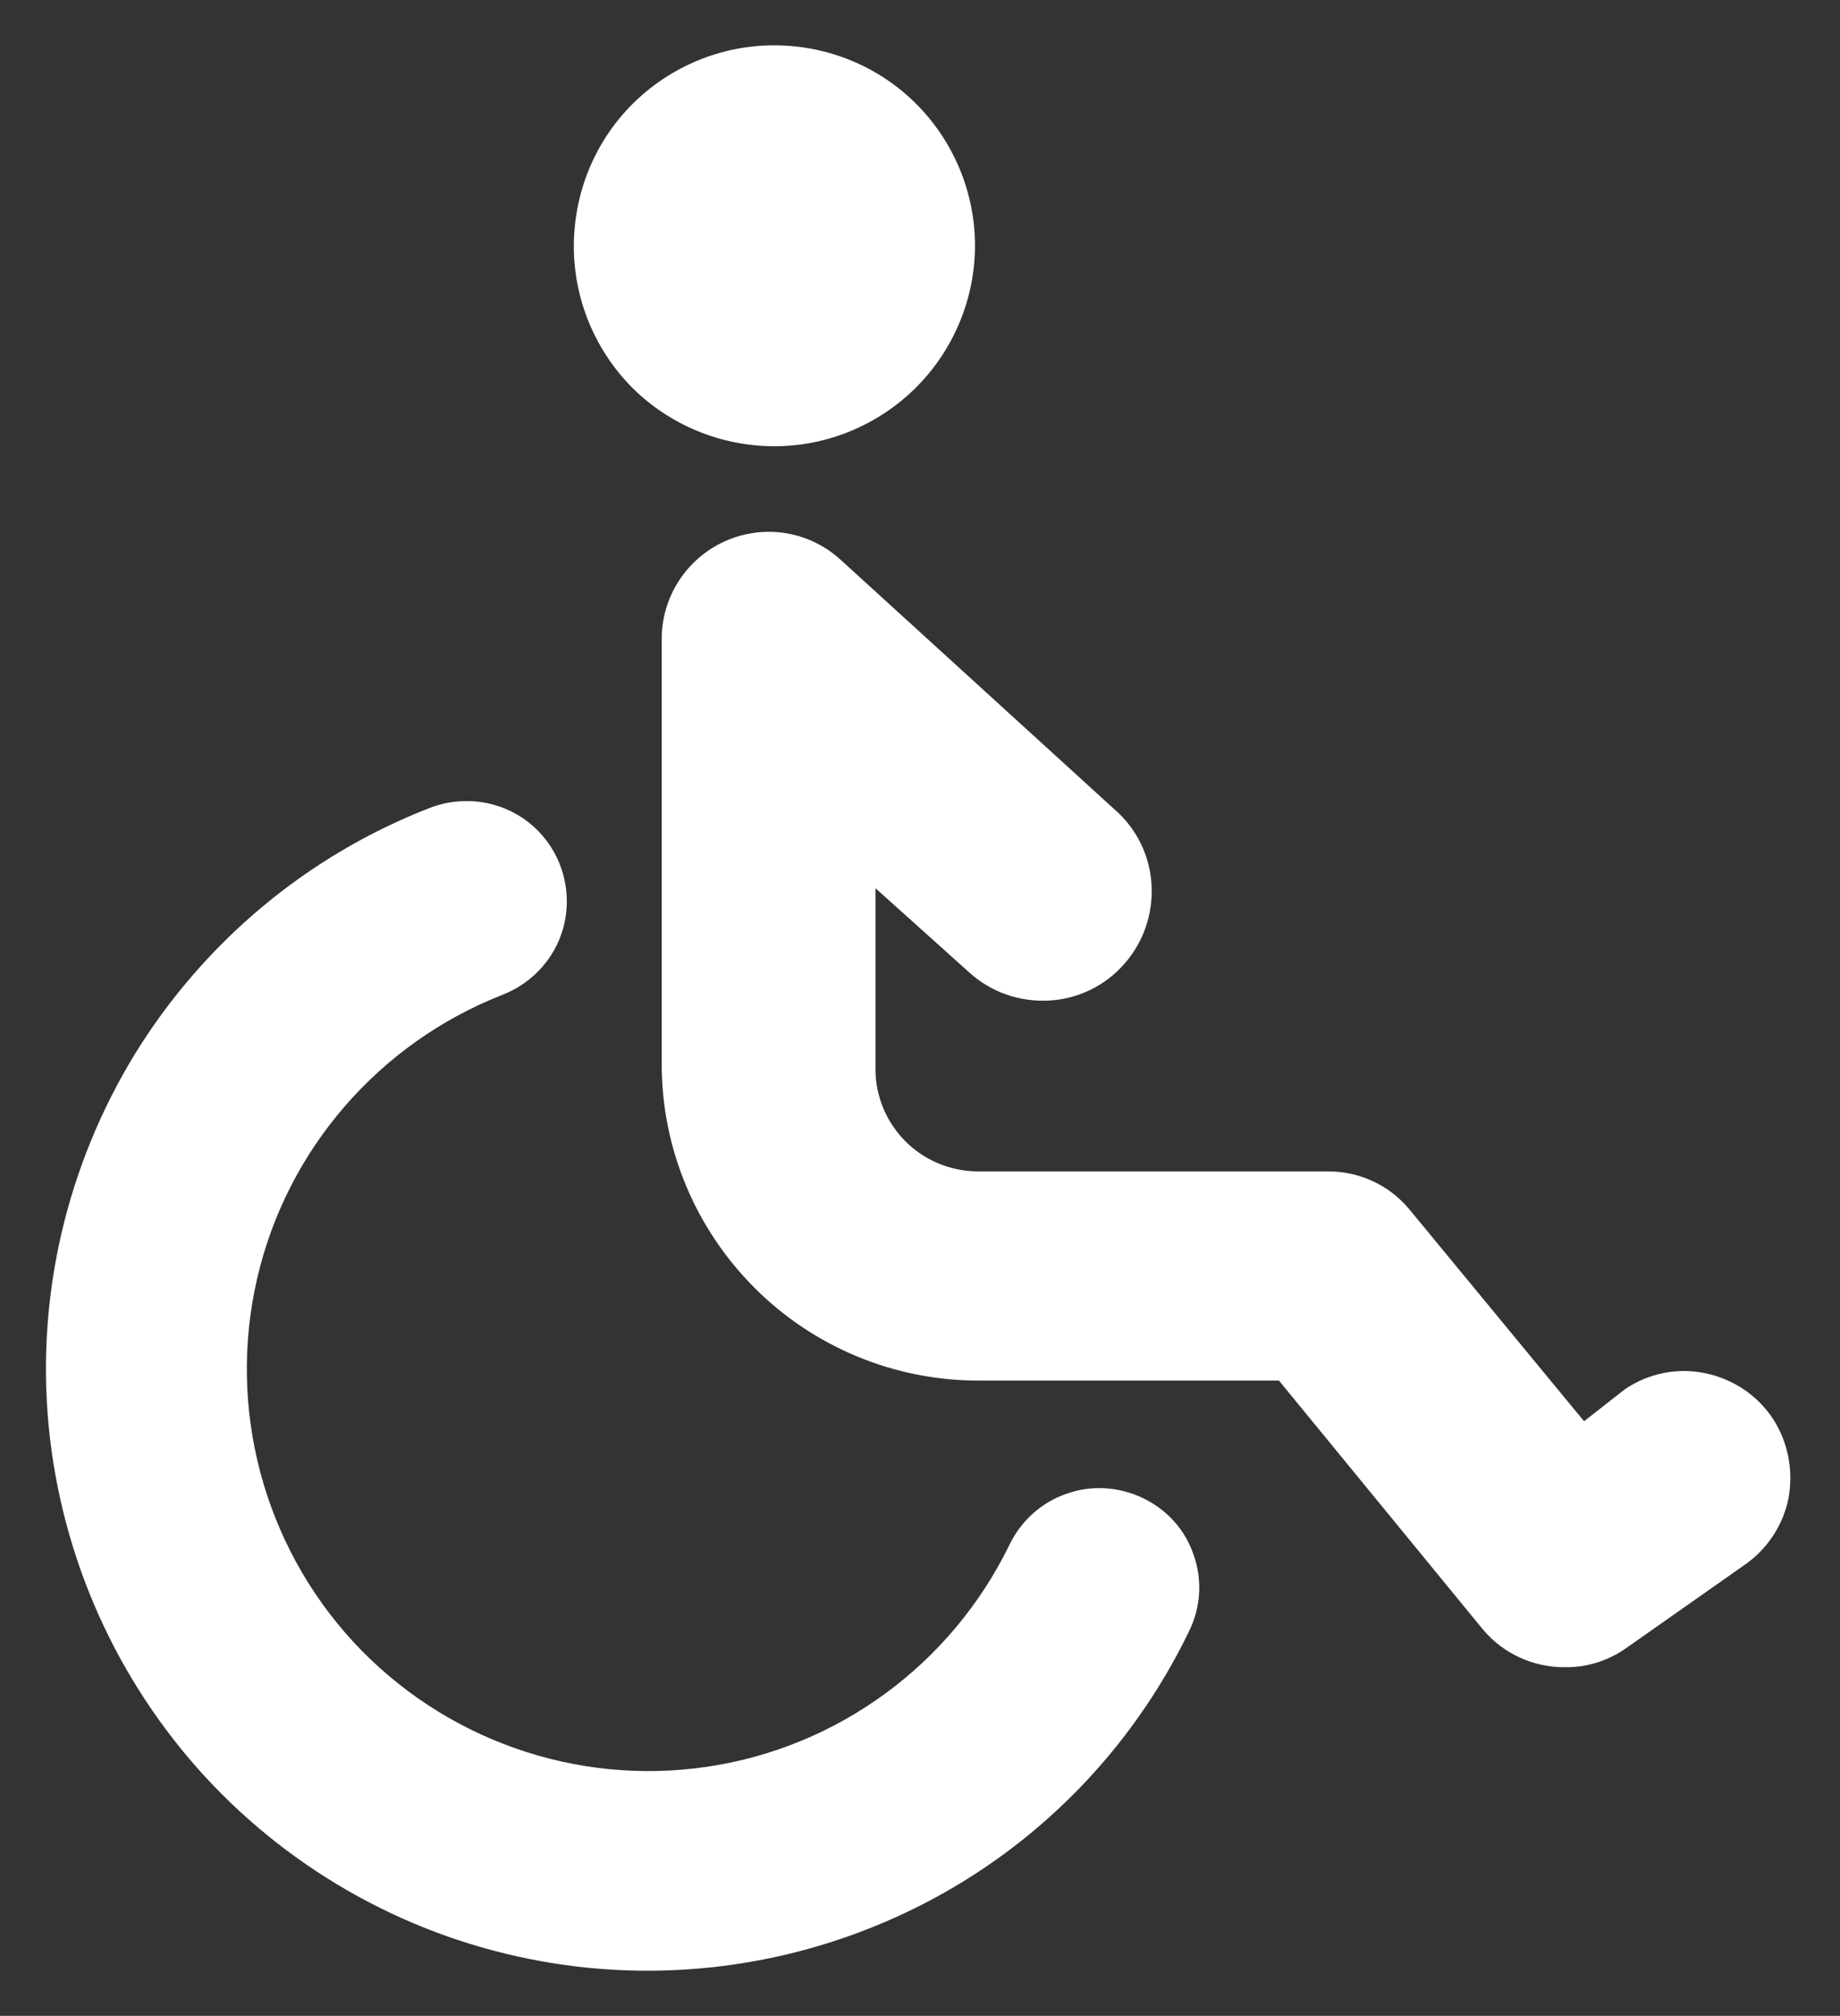<?xml version="1.0" encoding="utf-8"?>
<!-- Generator: Adobe Illustrator 26.0.2, SVG Export Plug-In . SVG Version: 6.00 Build 0)  -->
<svg version="1.1" id="Layer_1" xmlns="http://www.w3.org/2000/svg" xmlns:xlink="http://www.w3.org/1999/xlink" x="0px" y="0px"
	 viewBox="0 0 475.2 520.4" style="enable-background:new 0 0 475.2 520.4;" xml:space="preserve">
<rect x="0" y="0" width="475.2" height="520.4" fill="#333333" stroke="none"/>
<style type="text/css">
	.st0{fill:#FFFFFF;}
	.st1{fill:#65D4AD;}
</style>
<g>
	<path class="st0" d="M295.3,386.8c-6.2-3-13.3-3.5-19.8-1.2c-6.5,2.2-11.8,7-14.8,13.2c-15,30.8-44.2,52.3-78.1,57.3
		s-68.1-7.1-91.4-32.3c-23.2-25.2-32.5-60.3-24.8-93.7s31.5-60.8,63.4-73.3c6.4-2.5,11.6-7.4,14.4-13.7c2.8-6.3,2.9-13.5,0.4-19.9
		s-7.5-11.6-13.8-14.3c-6.3-2.7-13.5-2.8-19.9-0.3c-31.6,12.3-58.2,34.6-76,63.4c-17.7,28.9-25.6,62.7-22.3,96.4
		s17.5,65.4,40.4,90.3c23,24.9,53.4,41.6,86.8,47.6c33.3,6,67.7,0.9,97.9-14.4c30.2-15.3,54.5-40.1,69.3-70.6
		c3.1-6.2,3.6-13.3,1.3-19.8C306.2,395.1,301.5,389.8,295.3,386.8L295.3,386.8z"/>
	<path class="st0" d="M200,115.2c13.7,0,26.9-5.5,36.6-15.2s15.2-22.9,15.2-36.6s-5.5-26.9-15.2-36.6s-22.9-15.1-36.7-15.1
		c-13.7,0-26.9,5.5-36.6,15.2s-15.1,22.9-15.1,36.7c0,13.7,5.5,26.9,15.2,36.6C173.1,109.8,186.3,115.2,200,115.2L200,115.2z"/>
	<path class="st0" d="M457.9,366.3c-4-6.1-10.3-10.3-17.5-11.8s-14.6,0-20.7,4.1l-10.6,8.3l-45.2-54.8c-5.2-6.2-12.8-9.7-20.9-9.7
		h-90.4c-7,0-13.8-2.8-18.7-7.7c-5-5-7.8-11.7-7.8-18.7v-46.7l24.4,21.9l0,0c5.6,5,12.9,7.5,20.4,7.1s14.5-3.8,19.4-9.4
		c5-5.6,7.5-12.9,7.1-20.4s-3.8-14.5-9.4-19.4l-70.8-64.5c-5.3-4.9-12.3-7.5-19.4-7.3c-7.2,0.2-14,3.2-19,8.3s-7.9,12-7.9,19.2v110
		c0,21.7,8.7,42.4,24,57.7c15.3,15.3,36.1,23.9,57.7,23.9h77.7l52.8,64.4c5.2,6.1,12.8,9.6,20.9,9.6c5.5,0.1,10.9-1.5,15.5-4.6
		l30.9-21.7c5.9-4,10.1-10.3,11.5-17.3C463.2,379.6,461.8,372.3,457.9,366.3L457.9,366.3z"/>
</g>
</svg>
